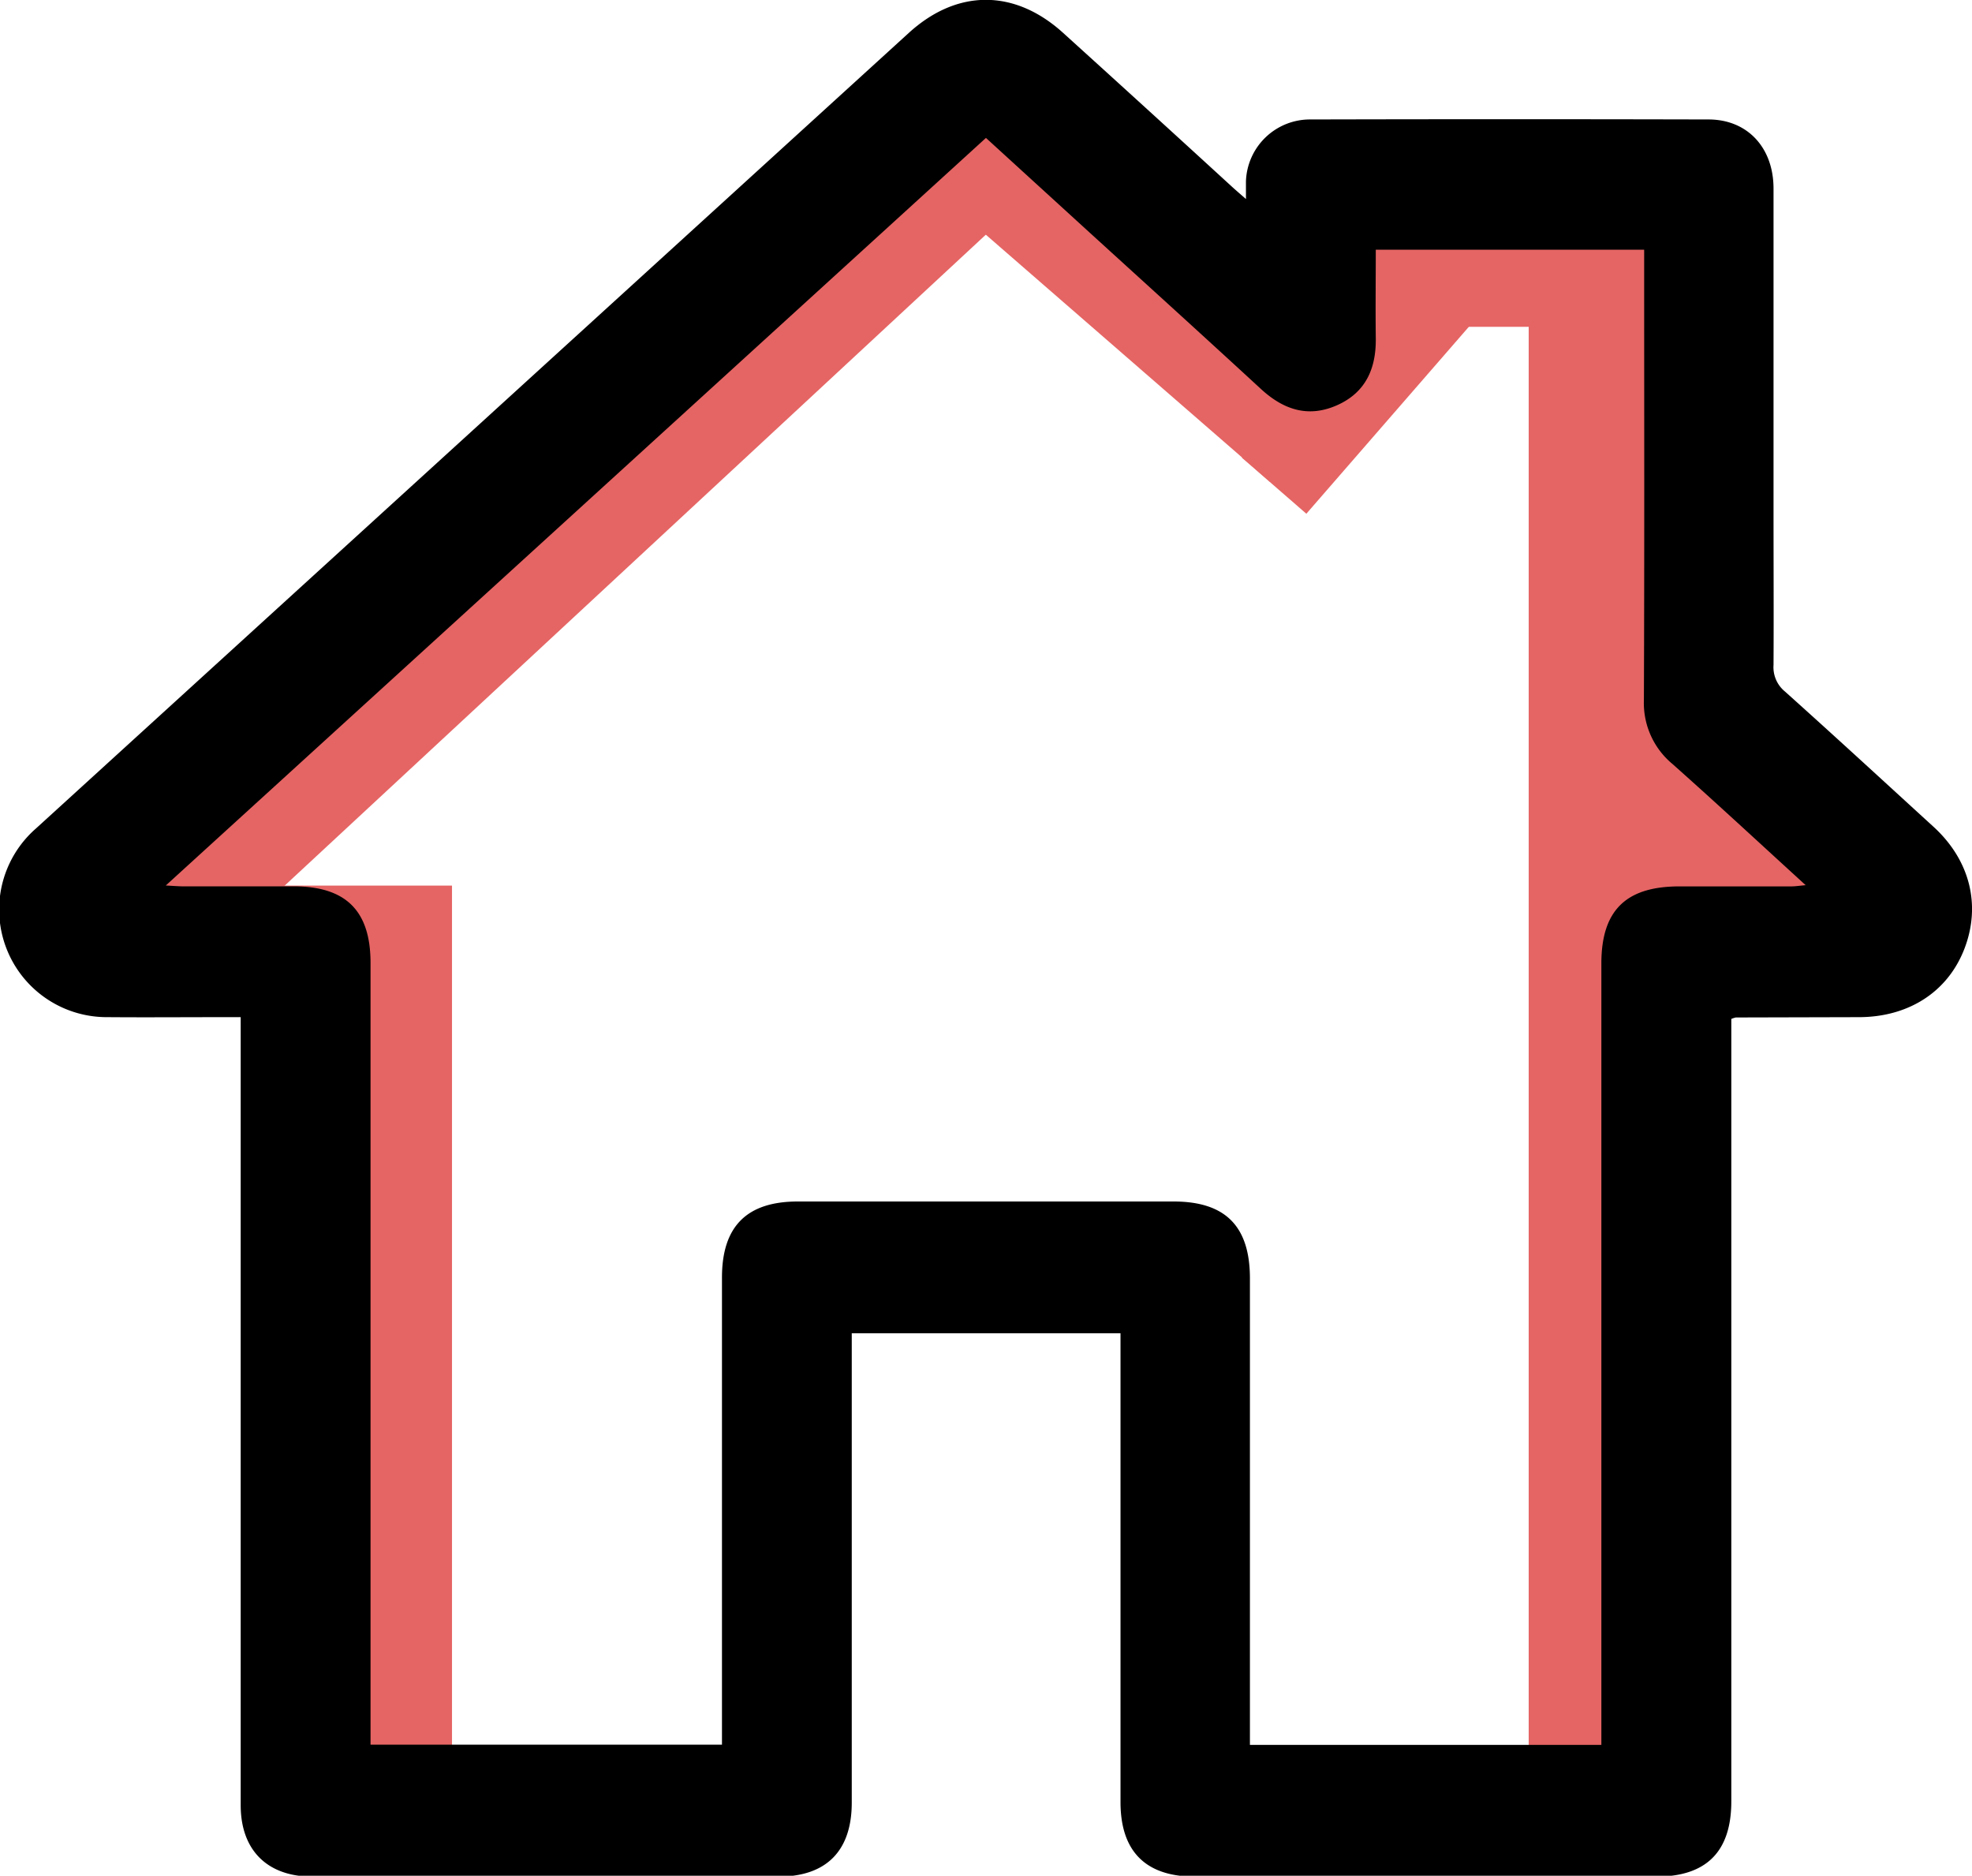 <?xml version="1.0" encoding="UTF-8"?> <svg xmlns="http://www.w3.org/2000/svg" viewBox="0 0 371.8 353.61"><defs><style>.cls-1{fill:#e56564;}</style></defs><g id="Layer_2" data-name="Layer 2"><g id="Laag_1" data-name="Laag 1"><rect class="cls-1" x="231.77" y="64.96" width="49.17" height="16.11" transform="translate(33.06 218.58) rotate(-49)"></rect><rect class="cls-1" x="253.89" y="45.61" width="56.86" height="16"></rect><rect class="cls-1" x="175.92" y="50.51" width="78.64" height="16.59" transform="translate(91.38 -126.8) rotate(41)"></rect><rect class="cls-1" x="310.75" y="137.37" width="29.7" height="40.12"></rect><rect class="cls-1" x="51.89" y="166.95" width="33.33" height="172"></rect><rect class="cls-1" x="100.69" y="-20.66" width="25.95" height="228.46" transform="translate(104.91 -53.4) rotate(47.13)"></rect><rect class="cls-1" x="288.22" y="166.95" width="33.33" height="172"></rect><rect class="cls-1" x="288.22" y="28.28" width="33.33" height="172"></rect><path d="M234.91,37.52c0-1.55,0-2.45,0-3.34a12.08,12.08,0,0,1,12.21-11.66q37.49-.09,75,0c7.32,0,12.25,5.29,12.26,13q0,30.48,0,61c0,9.61.05,19.22,0,28.83a5.92,5.92,0,0,0,2.14,5c9.41,8.43,18.71,17,28,25.49,6.86,6.26,9,14.71,5.89,22.91s-10.5,12.94-19.79,13l-23.34.06a4.28,4.28,0,0,0-.86.28v147.5c0,9.47-4.7,14.18-14.16,14.18h-87c-9.26,0-14-4.76-14-14.05q0-42.42,0-84.85v-3.52H160.59v88.48c0,9.1-4.8,13.94-13.84,13.94H58.88c-8.5,0-13.5-5-13.5-13.47q0-72.34,0-144.7v-3.85H42.21c-7.32,0-14.64.06-22,0A20.29,20.29,0,0,1,6.77,156.19q82.28-75,164.59-150c9.1-8.29,19.92-8.29,29.07,0q15.87,14.37,31.66,28.84C232.83,35.71,233.58,36.36,234.91,37.52ZM185.89,26,31.26,166.93c1.5.08,2.37.16,3.24.16,7,0,13.91,0,20.87,0,9.86,0,14.49,4.62,14.49,14.42V328.9h66.26v-3.76q0-42.15,0-84.3c0-9.65,4.68-14.34,14.3-14.34h70.84c9.79,0,14.4,4.67,14.4,14.51v87.93h66.26V181.65c0-10,4.6-14.53,14.65-14.55h21.14c.76,0,1.51-.12,2.73-.23-8.63-7.87-16.8-15.46-25.13-22.86a14.92,14.92,0,0,1-5.37-12c.11-27.18.05-54.37.05-81.55V47.08h-50.6c0,5.68-.07,11.16,0,16.64.09,5.73-1.89,10.28-7.32,12.68s-10.08.84-14.32-3.06c-10.7-9.86-21.48-19.63-32.24-29.43Z"></path></g></g></svg> 
